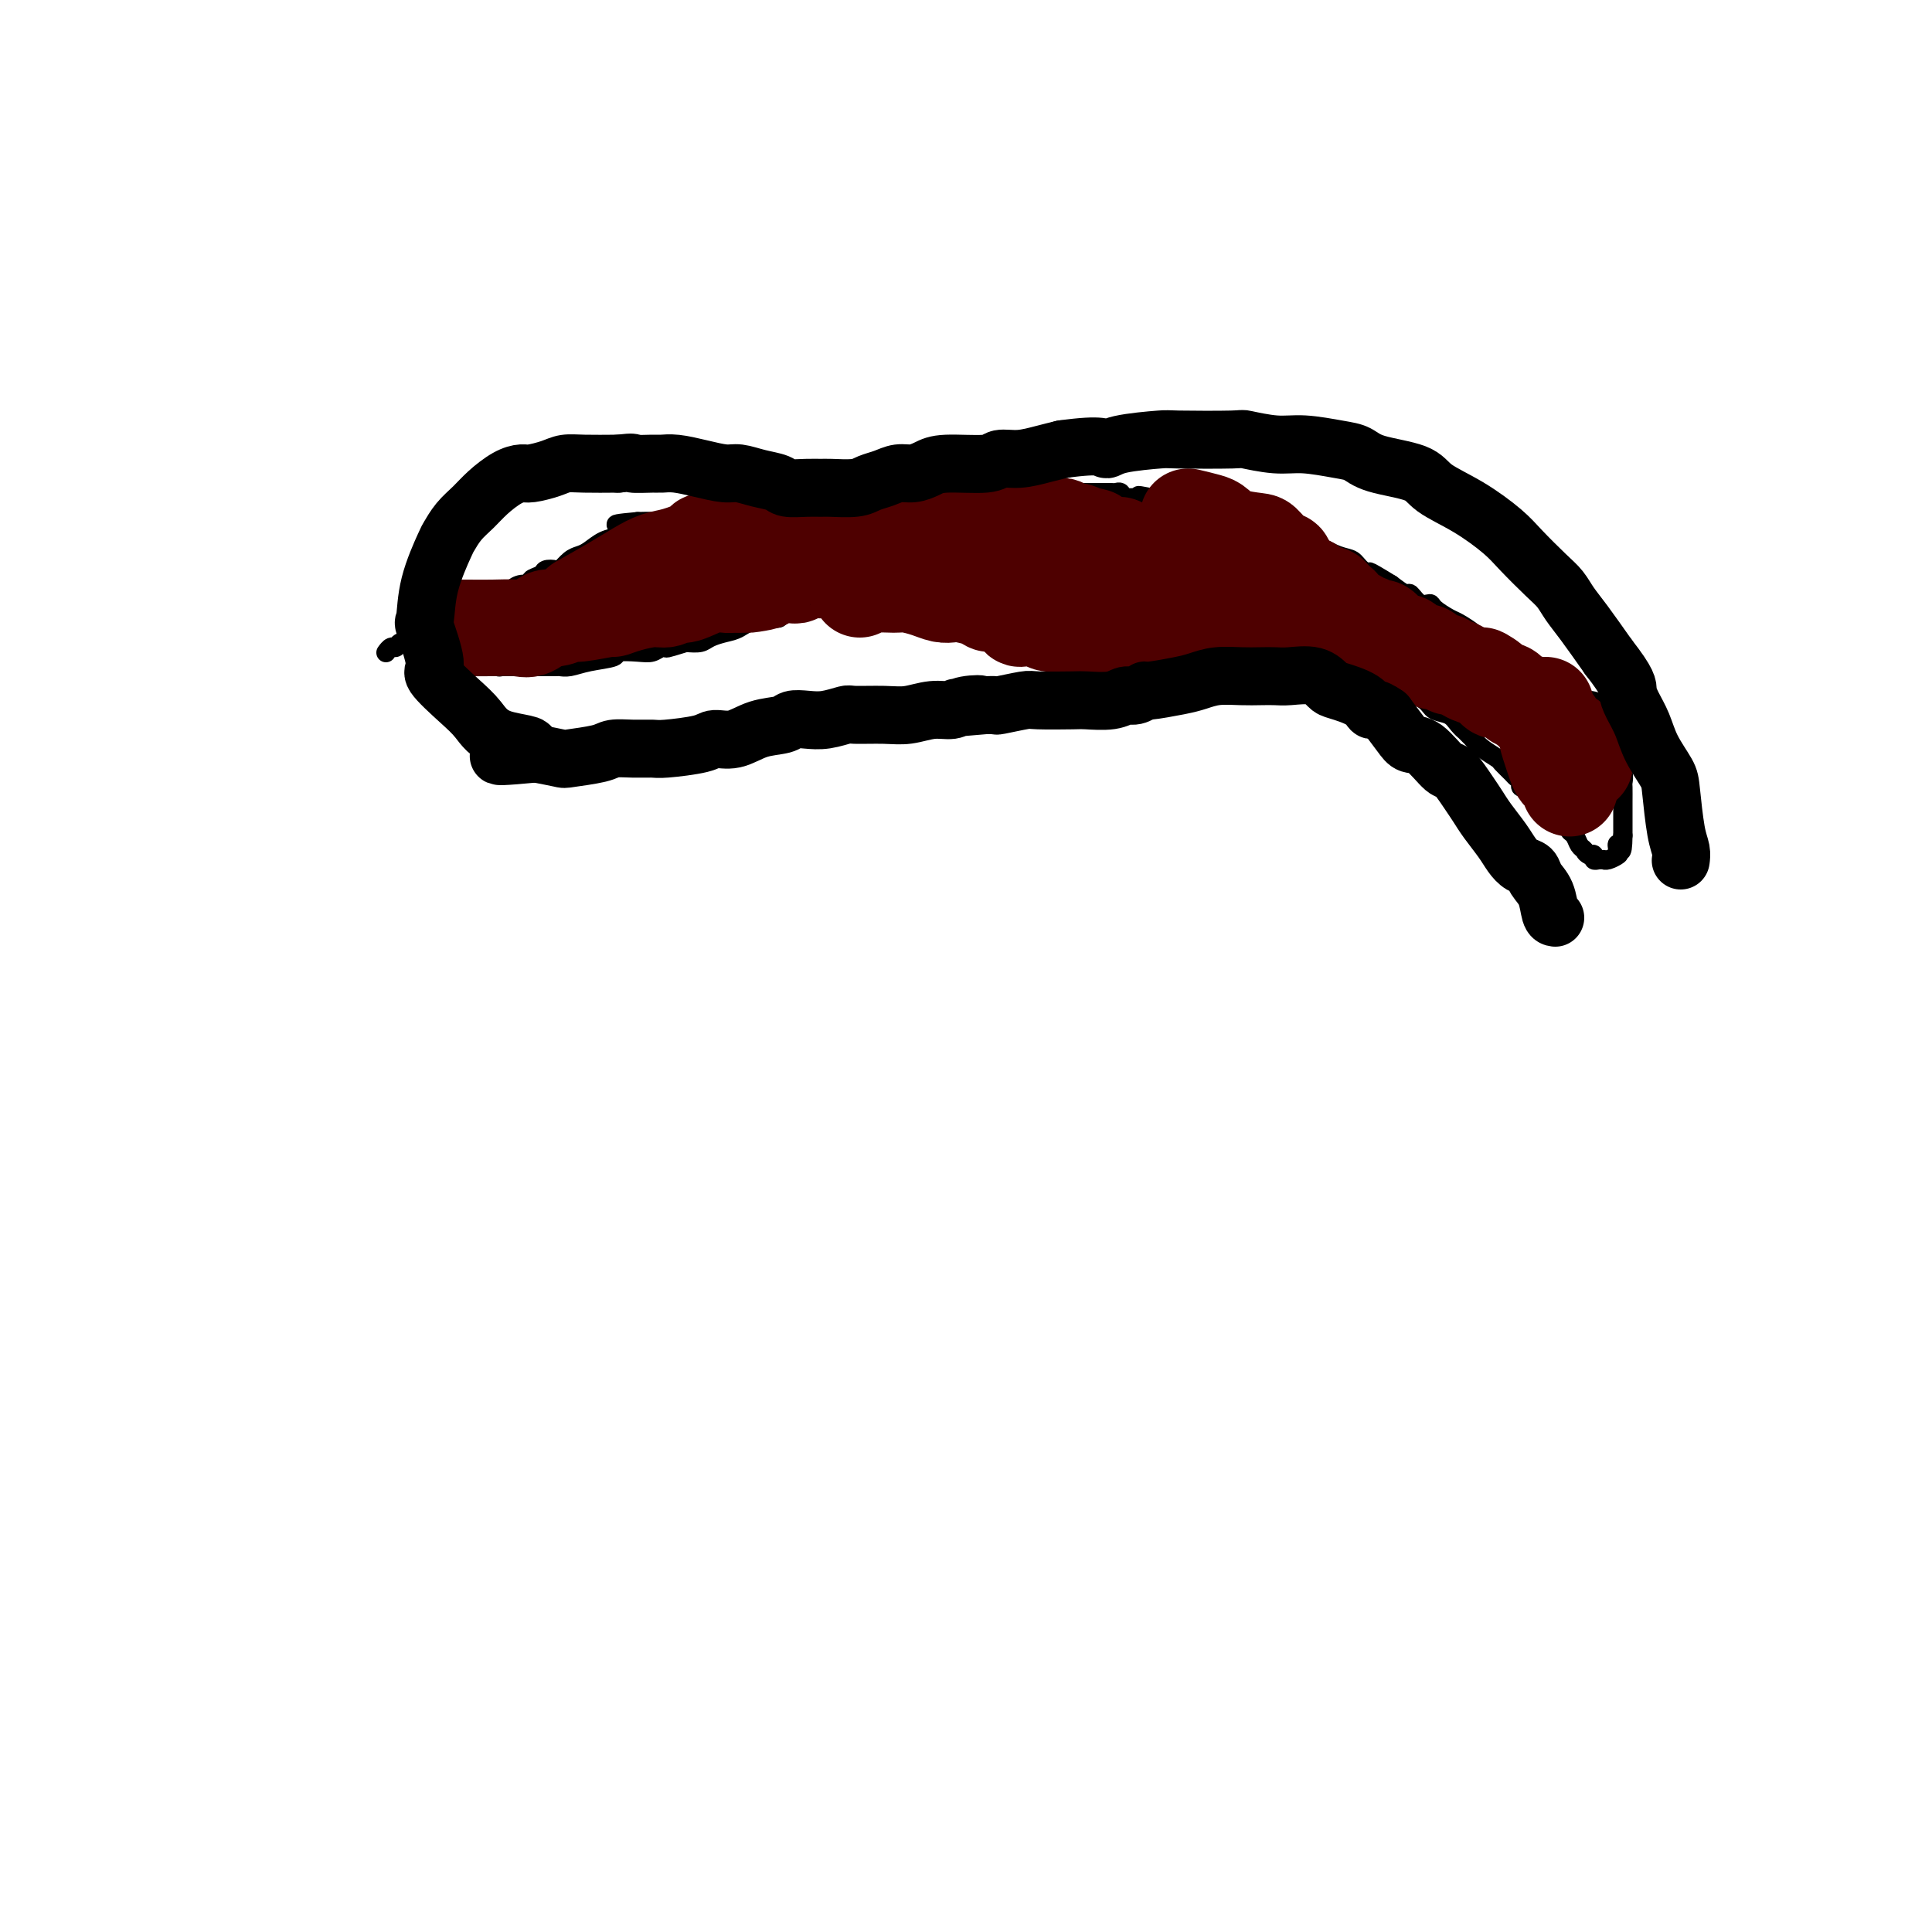 <svg viewBox='0 0 400 400' version='1.1' xmlns='http://www.w3.org/2000/svg' xmlns:xlink='http://www.w3.org/1999/xlink'><g fill='none' stroke='#000000' stroke-width='4' stroke-linecap='round' stroke-linejoin='round'><path d='M323,143c-0.788,-0.756 -1.576,-1.513 -2,-2c-0.424,-0.487 -0.486,-0.706 -1,-1c-0.514,-0.294 -1.482,-0.664 -2,-1c-0.518,-0.336 -0.587,-0.640 -1,-1c-0.413,-0.360 -1.169,-0.778 -2,-1c-0.831,-0.222 -1.735,-0.249 -3,-1c-1.265,-0.751 -2.890,-2.228 -4,-3c-1.110,-0.772 -1.706,-0.840 -2,-1c-0.294,-0.160 -0.288,-0.411 -1,-1c-0.712,-0.589 -2.144,-1.515 -3,-2c-0.856,-0.485 -1.137,-0.530 -2,-1c-0.863,-0.470 -2.310,-1.364 -3,-2c-0.690,-0.636 -0.624,-1.013 -1,-1c-0.376,0.013 -1.194,0.416 -2,0c-0.806,-0.416 -1.602,-1.650 -2,-2c-0.398,-0.350 -0.400,0.186 -1,0c-0.600,-0.186 -1.800,-1.093 -3,-2'/><path d='M288,121c-6.223,-3.826 -4.281,-2.391 -4,-2c0.281,0.391 -1.100,-0.262 -2,-1c-0.900,-0.738 -1.319,-1.561 -2,-2c-0.681,-0.439 -1.624,-0.495 -3,-1c-1.376,-0.505 -3.184,-1.459 -4,-2c-0.816,-0.541 -0.641,-0.670 -1,-1c-0.359,-0.330 -1.251,-0.863 -2,-1c-0.749,-0.137 -1.355,0.122 -2,0c-0.645,-0.122 -1.329,-0.625 -2,-1c-0.671,-0.375 -1.329,-0.621 -2,-1c-0.671,-0.379 -1.354,-0.890 -2,-1c-0.646,-0.110 -1.256,0.181 -2,0c-0.744,-0.181 -1.622,-0.833 -2,-1c-0.378,-0.167 -0.257,0.151 -1,0c-0.743,-0.151 -2.349,-0.772 -3,-1c-0.651,-0.228 -0.347,-0.064 -1,0c-0.653,0.064 -2.262,0.027 -3,0c-0.738,-0.027 -0.606,-0.045 -1,0c-0.394,0.045 -1.313,0.153 -2,0c-0.687,-0.153 -1.143,-0.567 -2,-1c-0.857,-0.433 -2.115,-0.886 -3,-1c-0.885,-0.114 -1.396,0.110 -2,0c-0.604,-0.110 -1.302,-0.555 -2,-1'/><path d='M238,103c-3.924,-0.769 -1.734,-0.192 -1,0c0.734,0.192 0.012,-0.001 -1,0c-1.012,0.001 -2.316,0.196 -3,0c-0.684,-0.196 -0.750,-0.785 -1,-1c-0.250,-0.215 -0.683,-0.058 -1,0c-0.317,0.058 -0.518,0.015 -1,0c-0.482,-0.015 -1.247,-0.004 -2,0c-0.753,0.004 -1.495,0.001 -2,0c-0.505,-0.001 -0.773,-0.001 -1,0c-0.227,0.001 -0.413,0.004 -1,0c-0.587,-0.004 -1.575,-0.015 -2,0c-0.425,0.015 -0.288,0.057 -1,0c-0.712,-0.057 -2.272,-0.211 -3,0c-0.728,0.211 -0.623,0.789 -1,1c-0.377,0.211 -1.238,0.057 -2,0c-0.762,-0.057 -1.427,-0.015 -2,0c-0.573,0.015 -1.054,0.004 -2,0c-0.946,-0.004 -2.356,-0.001 -3,0c-0.644,0.001 -0.522,0.000 -1,0c-0.478,-0.000 -1.555,0.000 -2,0c-0.445,-0.000 -0.259,-0.001 -1,0c-0.741,0.001 -2.408,0.003 -3,0c-0.592,-0.003 -0.107,-0.011 -1,0c-0.893,0.011 -3.163,0.041 -4,0c-0.837,-0.041 -0.239,-0.155 -1,0c-0.761,0.155 -2.880,0.577 -5,1'/><path d='M190,104c-7.762,0.155 -3.168,0.041 -2,0c1.168,-0.041 -1.091,-0.011 -2,0c-0.909,0.011 -0.467,0.003 -1,0c-0.533,-0.003 -2.041,-0.002 -3,0c-0.959,0.002 -1.368,0.004 -2,0c-0.632,-0.004 -1.485,-0.015 -3,0c-1.515,0.015 -3.691,0.056 -5,0c-1.309,-0.056 -1.750,-0.207 -2,0c-0.250,0.207 -0.310,0.774 -1,1c-0.690,0.226 -2.010,0.113 -3,0c-0.990,-0.113 -1.649,-0.227 -2,0c-0.351,0.227 -0.394,0.793 -1,1c-0.606,0.207 -1.775,0.055 -3,0c-1.225,-0.055 -2.508,-0.015 -3,0c-0.492,0.015 -0.195,0.003 -1,0c-0.805,-0.003 -2.714,0.003 -4,0c-1.286,-0.003 -1.950,-0.016 -3,0c-1.050,0.016 -2.488,0.061 -3,0c-0.512,-0.061 -0.100,-0.226 -1,0c-0.900,0.226 -3.111,0.845 -4,1c-0.889,0.155 -0.455,-0.154 -1,0c-0.545,0.154 -2.070,0.772 -3,1c-0.930,0.228 -1.266,0.065 -2,0c-0.734,-0.065 -1.867,-0.033 -3,0'/><path d='M132,108c-8.866,0.781 -2.030,0.733 0,1c2.030,0.267 -0.744,0.849 -2,1c-1.256,0.151 -0.994,-0.128 -1,0c-0.006,0.128 -0.280,0.663 -1,1c-0.720,0.337 -1.885,0.476 -3,1c-1.115,0.524 -2.182,1.433 -3,2c-0.818,0.567 -1.389,0.792 -2,1c-0.611,0.208 -1.261,0.398 -2,1c-0.739,0.602 -1.565,1.614 -2,2c-0.435,0.386 -0.479,0.146 -1,0c-0.521,-0.146 -1.518,-0.197 -2,0c-0.482,0.197 -0.447,0.644 -1,1c-0.553,0.356 -1.692,0.621 -2,1c-0.308,0.379 0.217,0.871 0,1c-0.217,0.129 -1.175,-0.106 -2,0c-0.825,0.106 -1.516,0.554 -2,1c-0.484,0.446 -0.760,0.890 -1,1c-0.240,0.110 -0.445,-0.115 -1,0c-0.555,0.115 -1.461,0.570 -2,1c-0.539,0.430 -0.711,0.836 -1,1c-0.289,0.164 -0.696,0.085 -1,0c-0.304,-0.085 -0.505,-0.177 -1,0c-0.495,0.177 -1.284,0.622 -2,1c-0.716,0.378 -1.358,0.689 -2,1'/><path d='M95,127c-5.903,2.879 -2.159,0.578 -1,0c1.159,-0.578 -0.265,0.567 -1,1c-0.735,0.433 -0.779,0.154 -1,0c-0.221,-0.154 -0.619,-0.182 -1,0c-0.381,0.182 -0.746,0.573 -1,1c-0.254,0.427 -0.396,0.889 -1,1c-0.604,0.111 -1.671,-0.129 -2,0c-0.329,0.129 0.081,0.627 0,1c-0.081,0.373 -0.651,0.621 -1,1c-0.349,0.379 -0.475,0.890 -1,1c-0.525,0.110 -1.447,-0.180 -2,0c-0.553,0.180 -0.736,0.832 -1,1c-0.264,0.168 -0.610,-0.147 -1,0c-0.390,0.147 -0.826,0.756 -1,1c-0.174,0.244 -0.087,0.122 0,0'/><path d='M335,142c-0.031,0.153 -0.062,0.306 0,1c0.062,0.694 0.217,1.929 0,3c-0.217,1.071 -0.805,1.978 -1,3c-0.195,1.022 0.004,2.160 0,3c-0.004,0.840 -0.211,1.381 0,2c0.211,0.619 0.841,1.316 1,2c0.159,0.684 -0.154,1.357 0,2c0.154,0.643 0.773,1.258 1,2c0.227,0.742 0.061,1.612 0,2c-0.061,0.388 -0.016,0.294 0,1c0.016,0.706 0.004,2.213 0,3c-0.004,0.787 -0.001,0.855 0,1c0.001,0.145 0.000,0.368 0,1c-0.000,0.632 -0.000,1.675 0,2c0.000,0.325 0.000,-0.068 0,0c-0.000,0.068 -0.000,0.595 0,1c0.000,0.405 0.000,0.687 0,1c-0.000,0.313 -0.000,0.656 0,1'/><path d='M336,173c-0.064,5.200 -0.725,2.700 -1,2c-0.275,-0.700 -0.164,0.401 0,1c0.164,0.599 0.381,0.696 0,1c-0.381,0.304 -1.360,0.814 -2,1c-0.640,0.186 -0.941,0.046 -1,0c-0.059,-0.046 0.125,0.001 0,0c-0.125,-0.001 -0.559,-0.052 -1,0c-0.441,0.052 -0.888,0.206 -1,0c-0.112,-0.206 0.111,-0.773 0,-1c-0.111,-0.227 -0.555,-0.113 -1,0'/><path d='M329,177c-0.796,-0.350 -0.787,-0.723 -1,-1c-0.213,-0.277 -0.649,-0.456 -1,-1c-0.351,-0.544 -0.619,-1.454 -1,-2c-0.381,-0.546 -0.877,-0.728 -1,-1c-0.123,-0.272 0.125,-0.632 0,-1c-0.125,-0.368 -0.625,-0.742 -1,-1c-0.375,-0.258 -0.626,-0.399 -1,-1c-0.374,-0.601 -0.872,-1.663 -1,-2c-0.128,-0.337 0.115,0.051 0,0c-0.115,-0.051 -0.589,-0.539 -1,-1c-0.411,-0.461 -0.759,-0.893 -1,-1c-0.241,-0.107 -0.375,0.112 -1,0c-0.625,-0.112 -1.740,-0.555 -2,-1c-0.260,-0.445 0.335,-0.892 0,-1c-0.335,-0.108 -1.600,0.122 -2,0c-0.400,-0.122 0.063,-0.595 0,-1c-0.063,-0.405 -0.654,-0.741 -1,-1c-0.346,-0.259 -0.449,-0.439 -1,-1c-0.551,-0.561 -1.550,-1.501 -2,-2c-0.450,-0.499 -0.352,-0.557 -1,-1c-0.648,-0.443 -2.042,-1.269 -3,-2c-0.958,-0.731 -1.479,-1.365 -2,-2'/><path d='M305,153c-4.126,-4.135 -2.440,-2.473 -2,-2c0.440,0.473 -0.365,-0.245 -1,-1c-0.635,-0.755 -1.100,-1.549 -2,-2c-0.900,-0.451 -2.236,-0.560 -3,-1c-0.764,-0.440 -0.958,-1.213 -2,-2c-1.042,-0.787 -2.933,-1.590 -4,-2c-1.067,-0.410 -1.311,-0.428 -2,-1c-0.689,-0.572 -1.825,-1.696 -3,-2c-1.175,-0.304 -2.391,0.214 -3,0c-0.609,-0.214 -0.612,-1.159 -2,-2c-1.388,-0.841 -4.160,-1.577 -6,-2c-1.840,-0.423 -2.749,-0.534 -4,-1c-1.251,-0.466 -2.846,-1.286 -4,-2c-1.154,-0.714 -1.868,-1.322 -3,-2c-1.132,-0.678 -2.683,-1.425 -4,-2c-1.317,-0.575 -2.400,-0.977 -3,-1c-0.600,-0.023 -0.718,0.334 -2,0c-1.282,-0.334 -3.729,-1.357 -5,-2c-1.271,-0.643 -1.367,-0.904 -3,-1c-1.633,-0.096 -4.802,-0.026 -7,0c-2.198,0.026 -3.424,0.007 -4,0c-0.576,-0.007 -0.501,-0.002 -1,0c-0.499,0.002 -1.571,0.001 -3,0c-1.429,-0.001 -3.214,-0.000 -5,0'/><path d='M227,125c-6.100,-0.623 -4.851,-0.182 -5,0c-0.149,0.182 -1.696,0.105 -3,0c-1.304,-0.105 -2.364,-0.238 -4,0c-1.636,0.238 -3.847,0.848 -5,1c-1.153,0.152 -1.249,-0.154 -3,0c-1.751,0.154 -5.157,0.770 -7,1c-1.843,0.230 -2.124,0.075 -3,0c-0.876,-0.075 -2.348,-0.072 -4,0c-1.652,0.072 -3.484,0.211 -5,0c-1.516,-0.211 -2.714,-0.774 -4,-1c-1.286,-0.226 -2.659,-0.115 -4,0c-1.341,0.115 -2.651,0.233 -3,0c-0.349,-0.233 0.263,-0.818 -1,-1c-1.263,-0.182 -4.403,0.041 -6,0c-1.597,-0.041 -1.652,-0.344 -3,0c-1.348,0.344 -3.988,1.335 -5,2c-1.012,0.665 -0.397,1.004 -1,1c-0.603,-0.004 -2.426,-0.351 -4,0c-1.574,0.351 -2.900,1.401 -4,2c-1.100,0.599 -1.975,0.748 -3,1c-1.025,0.252 -2.199,0.606 -3,1c-0.801,0.394 -1.229,0.827 -2,1c-0.771,0.173 -1.886,0.087 -3,0'/><path d='M142,133c-4.737,1.480 -4.079,1.180 -4,1c0.079,-0.180 -0.419,-0.241 -1,0c-0.581,0.241 -1.243,0.785 -2,1c-0.757,0.215 -1.610,0.100 -3,0c-1.390,-0.100 -3.318,-0.184 -4,0c-0.682,0.184 -0.117,0.638 -1,1c-0.883,0.362 -3.213,0.633 -5,1c-1.787,0.367 -3.032,0.830 -4,1c-0.968,0.170 -1.658,0.045 -2,0c-0.342,-0.045 -0.335,-0.012 -1,0c-0.665,0.012 -2.004,0.003 -3,0c-0.996,-0.003 -1.651,-0.001 -2,0c-0.349,0.001 -0.392,0.001 -1,0c-0.608,-0.001 -1.781,-0.003 -2,0c-0.219,0.003 0.517,0.012 0,0c-0.517,-0.012 -2.288,-0.043 -3,0c-0.712,0.043 -0.366,0.161 -1,0c-0.634,-0.161 -2.247,-0.601 -3,-1c-0.753,-0.399 -0.647,-0.756 -1,-1c-0.353,-0.244 -1.167,-0.375 -2,-1c-0.833,-0.625 -1.686,-1.745 -2,-2c-0.314,-0.255 -0.090,0.356 0,0c0.090,-0.356 0.045,-1.678 0,-3'/><path d='M95,130c-1.332,-1.419 -0.161,-0.968 0,-1c0.161,-0.032 -0.687,-0.547 -1,-1c-0.313,-0.453 -0.089,-0.844 0,-1c0.089,-0.156 0.045,-0.078 0,0'/><path d='M334,147c-0.606,-0.301 -1.212,-0.601 -2,-1c-0.788,-0.399 -1.759,-0.896 -3,-1c-1.241,-0.104 -2.751,0.184 -4,0c-1.249,-0.184 -2.236,-0.842 -3,-1c-0.764,-0.158 -1.307,0.183 -2,0c-0.693,-0.183 -1.538,-0.890 -2,-1c-0.462,-0.110 -0.541,0.377 -2,0c-1.459,-0.377 -4.298,-1.616 -7,-3c-2.702,-1.384 -5.266,-2.911 -7,-4c-1.734,-1.089 -2.638,-1.740 -3,-2c-0.362,-0.260 -0.181,-0.130 0,0'/></g>
<g fill='none' stroke='#4E0000' stroke-width='20' stroke-linecap='round' stroke-linejoin='round'><path d='M95,130c0.412,-0.005 0.824,-0.009 2,0c1.176,0.009 3.115,0.032 5,0c1.885,-0.032 3.717,-0.118 5,0c1.283,0.118 2.016,0.439 3,0c0.984,-0.439 2.219,-1.638 3,-2c0.781,-0.362 1.107,0.114 2,0c0.893,-0.114 2.351,-0.818 3,-1c0.649,-0.182 0.488,0.157 2,0c1.512,-0.157 4.698,-0.812 6,-1c1.302,-0.188 0.720,0.089 1,0c0.280,-0.089 1.423,-0.544 3,-1c1.577,-0.456 3.588,-0.914 5,-1c1.412,-0.086 2.226,0.201 3,0c0.774,-0.201 1.507,-0.891 2,-1c0.493,-0.109 0.744,0.363 2,0c1.256,-0.363 3.516,-1.561 5,-2c1.484,-0.439 2.192,-0.118 3,0c0.808,0.118 1.718,0.032 2,0c0.282,-0.032 -0.062,-0.009 0,0c0.062,0.009 0.531,0.005 1,0'/><path d='M153,121c9.373,-1.333 3.806,-0.165 2,0c-1.806,0.165 0.149,-0.674 1,-1c0.851,-0.326 0.599,-0.140 1,0c0.401,0.140 1.455,0.235 2,0c0.545,-0.235 0.581,-0.799 1,-1c0.419,-0.201 1.220,-0.039 2,0c0.780,0.039 1.540,-0.045 2,0c0.460,0.045 0.620,0.219 1,0c0.380,-0.219 0.979,-0.831 2,-1c1.021,-0.169 2.465,0.105 3,0c0.535,-0.105 0.160,-0.588 1,-1c0.840,-0.412 2.894,-0.751 4,-1c1.106,-0.249 1.263,-0.406 2,-1c0.737,-0.594 2.053,-1.623 3,-2c0.947,-0.377 1.524,-0.101 2,0c0.476,0.101 0.850,0.029 1,0c0.150,-0.029 0.075,-0.014 0,0'/><path d='M120,125c2.492,-1.407 4.984,-2.814 7,-4c2.016,-1.186 3.556,-2.150 5,-3c1.444,-0.850 2.793,-1.587 4,-2c1.207,-0.413 2.273,-0.503 4,-1c1.727,-0.497 4.116,-1.401 5,-2c0.884,-0.599 0.263,-0.894 1,-1c0.737,-0.106 2.831,-0.025 4,0c1.169,0.025 1.413,-0.007 2,0c0.587,0.007 1.516,0.055 2,0c0.484,-0.055 0.524,-0.211 1,0c0.476,0.211 1.387,0.789 2,1c0.613,0.211 0.927,0.057 2,0c1.073,-0.057 2.906,-0.015 4,0c1.094,0.015 1.448,0.004 2,0c0.552,-0.004 1.303,-0.001 2,0c0.697,0.001 1.342,0.000 2,0c0.658,-0.000 1.329,-0.000 2,0'/><path d='M171,113c4.641,-0.000 3.245,-0.000 3,0c-0.245,0.000 0.663,0.000 1,0c0.337,-0.000 0.105,-0.000 1,0c0.895,0.000 2.917,0.001 4,0c1.083,-0.001 1.226,-0.003 2,0c0.774,0.003 2.180,0.012 3,0c0.820,-0.012 1.055,-0.044 2,0c0.945,0.044 2.599,0.166 3,0c0.401,-0.166 -0.451,-0.618 1,-1c1.451,-0.382 5.207,-0.695 7,-1c1.793,-0.305 1.625,-0.604 2,-1c0.375,-0.396 1.293,-0.891 2,-1c0.707,-0.109 1.202,0.167 2,0c0.798,-0.167 1.901,-0.778 3,-1c1.099,-0.222 2.196,-0.056 3,0c0.804,0.056 1.314,0.001 2,0c0.686,-0.001 1.546,0.053 2,0c0.454,-0.053 0.502,-0.211 1,0c0.498,0.211 1.447,0.793 2,1c0.553,0.207 0.711,0.041 1,0c0.289,-0.041 0.710,0.044 1,0c0.290,-0.044 0.449,-0.218 1,0c0.551,0.218 1.495,0.828 2,1c0.505,0.172 0.573,-0.094 1,0c0.427,0.094 1.214,0.547 2,1'/><path d='M225,111c2.898,0.419 1.144,-0.032 1,0c-0.144,0.032 1.323,0.549 2,1c0.677,0.451 0.565,0.837 1,1c0.435,0.163 1.416,0.104 2,0c0.584,-0.104 0.771,-0.252 1,0c0.229,0.252 0.499,0.905 1,1c0.501,0.095 1.234,-0.368 2,0c0.766,0.368 1.565,1.566 2,2c0.435,0.434 0.505,0.102 1,0c0.495,-0.102 1.413,0.025 2,0c0.587,-0.025 0.841,-0.204 1,0c0.159,0.204 0.223,0.790 1,1c0.777,0.210 2.267,0.042 3,0c0.733,-0.042 0.708,0.041 1,0c0.292,-0.041 0.901,-0.207 1,0c0.099,0.207 -0.313,0.788 0,1c0.313,0.212 1.352,0.057 2,0c0.648,-0.057 0.905,-0.015 1,0c0.095,0.015 0.027,0.004 0,0c-0.027,-0.004 -0.014,-0.002 0,0'/><path d='M192,113c0.594,0.001 1.187,0.002 2,0c0.813,-0.002 1.845,-0.007 3,0c1.155,0.007 2.432,0.025 4,0c1.568,-0.025 3.427,-0.094 5,0c1.573,0.094 2.859,0.350 4,1c1.141,0.650 2.136,1.695 4,2c1.864,0.305 4.595,-0.128 6,0c1.405,0.128 1.482,0.819 2,1c0.518,0.181 1.475,-0.147 2,0c0.525,0.147 0.617,0.771 1,1c0.383,0.229 1.058,0.065 2,0c0.942,-0.065 2.150,-0.031 3,0c0.850,0.031 1.341,0.060 2,0c0.659,-0.060 1.486,-0.210 2,0c0.514,0.210 0.715,0.778 1,1c0.285,0.222 0.654,0.098 1,0c0.346,-0.098 0.670,-0.171 1,0c0.330,0.171 0.665,0.585 1,1'/><path d='M238,120c7.667,1.167 3.833,0.583 0,0'/><path d='M178,122c0.879,-0.429 1.758,-0.857 3,-1c1.242,-0.143 2.847,0.000 4,0c1.153,-0.000 1.854,-0.144 3,0c1.146,0.144 2.737,0.577 4,1c1.263,0.423 2.197,0.835 3,1c0.803,0.165 1.474,0.081 2,0c0.526,-0.081 0.908,-0.159 2,0c1.092,0.159 2.895,0.554 4,1c1.105,0.446 1.513,0.943 2,1c0.487,0.057 1.055,-0.325 2,0c0.945,0.325 2.269,1.359 3,2c0.731,0.641 0.870,0.890 1,1c0.130,0.110 0.251,0.081 1,0c0.749,-0.081 2.125,-0.214 3,0c0.875,0.214 1.250,0.775 2,1c0.750,0.225 1.875,0.112 3,0'/><path d='M220,129c5.951,1.464 4.827,1.124 5,1c0.173,-0.124 1.643,-0.033 2,0c0.357,0.033 -0.399,0.009 0,0c0.399,-0.009 1.952,-0.003 3,0c1.048,0.003 1.592,0.002 2,0c0.408,-0.002 0.680,-0.004 1,0c0.320,0.004 0.686,0.015 1,0c0.314,-0.015 0.574,-0.057 1,0c0.426,0.057 1.017,0.211 2,0c0.983,-0.211 2.358,-0.789 3,-1c0.642,-0.211 0.549,-0.057 1,0c0.451,0.057 1.444,0.015 2,0c0.556,-0.015 0.674,-0.004 1,0c0.326,0.004 0.860,0.001 1,0c0.140,-0.001 -0.112,0.001 0,0c0.112,-0.001 0.589,-0.004 1,0c0.411,0.004 0.756,0.015 1,0c0.244,-0.015 0.387,-0.057 1,0c0.613,0.057 1.696,0.211 2,0c0.304,-0.211 -0.173,-0.789 0,-1c0.173,-0.211 0.995,-0.057 2,0c1.005,0.057 2.194,0.015 3,0c0.806,-0.015 1.230,-0.004 2,0c0.770,0.004 1.885,0.002 3,0'/><path d='M260,128c6.667,-0.156 3.333,-0.044 2,0c-1.333,0.044 -0.667,0.022 0,0'/><path d='M246,107c1.517,0.362 3.034,0.725 4,1c0.966,0.275 1.380,0.464 2,1c0.620,0.536 1.447,1.420 3,2c1.553,0.580 3.831,0.856 5,1c1.169,0.144 1.230,0.157 2,1c0.770,0.843 2.248,2.516 3,3c0.752,0.484 0.779,-0.220 1,0c0.221,0.220 0.637,1.365 1,2c0.363,0.635 0.675,0.761 1,1c0.325,0.239 0.663,0.590 1,1c0.337,0.410 0.671,0.880 1,1c0.329,0.120 0.652,-0.109 1,0c0.348,0.109 0.722,0.555 1,1c0.278,0.445 0.459,0.889 1,1c0.541,0.111 1.440,-0.111 2,0c0.560,0.111 0.780,0.556 1,1'/><path d='M276,124c2.654,2.034 1.288,1.118 1,1c-0.288,-0.118 0.500,0.561 1,1c0.500,0.439 0.710,0.638 1,1c0.290,0.362 0.659,0.885 1,1c0.341,0.115 0.655,-0.180 1,0c0.345,0.180 0.723,0.836 1,1c0.277,0.164 0.454,-0.164 1,0c0.546,0.164 1.459,0.818 2,1c0.541,0.182 0.708,-0.110 1,0c0.292,0.110 0.708,0.621 1,1c0.292,0.379 0.458,0.627 1,1c0.542,0.373 1.458,0.870 2,1c0.542,0.130 0.709,-0.106 1,0c0.291,0.106 0.707,0.554 1,1c0.293,0.446 0.463,0.889 1,1c0.537,0.111 1.439,-0.110 2,0c0.561,0.110 0.779,0.551 1,1c0.221,0.449 0.443,0.908 1,1c0.557,0.092 1.448,-0.182 2,0c0.552,0.182 0.764,0.819 1,1c0.236,0.181 0.496,-0.096 1,0c0.504,0.096 1.251,0.564 2,1c0.749,0.436 1.500,0.839 2,1c0.500,0.161 0.750,0.081 1,0'/><path d='M306,140c4.821,2.426 1.872,0.490 1,0c-0.872,-0.490 0.333,0.465 1,1c0.667,0.535 0.794,0.650 1,1c0.206,0.350 0.489,0.934 1,1c0.511,0.066 1.249,-0.386 2,0c0.751,0.386 1.515,1.609 2,2c0.485,0.391 0.692,-0.050 1,0c0.308,0.050 0.717,0.591 1,1c0.283,0.409 0.438,0.686 1,1c0.562,0.314 1.530,0.666 2,1c0.470,0.334 0.441,0.649 1,1c0.559,0.351 1.704,0.738 2,1c0.296,0.262 -0.258,0.399 0,1c0.258,0.601 1.327,1.667 2,2c0.673,0.333 0.950,-0.066 1,0c0.050,0.066 -0.126,0.596 0,1c0.126,0.404 0.556,0.683 1,1c0.444,0.317 0.903,0.673 1,1c0.097,0.327 -0.166,0.627 0,1c0.166,0.373 0.762,0.821 1,1c0.238,0.179 0.119,0.090 0,0'/><path d='M320,146c-0.089,1.735 -0.179,3.470 0,5c0.179,1.530 0.626,2.857 1,4c0.374,1.143 0.675,2.104 1,3c0.325,0.896 0.676,1.729 1,2c0.324,0.271 0.623,-0.020 1,0c0.377,0.020 0.832,0.352 1,1c0.168,0.648 0.048,1.614 0,2c-0.048,0.386 -0.024,0.193 0,0'/></g>
<g fill='none' stroke='#000000' stroke-width='12' stroke-linecap='round' stroke-linejoin='round'><path d='M322,190c-0.365,-0.046 -0.731,-0.092 -1,-1c-0.269,-0.908 -0.443,-2.680 -1,-4c-0.557,-1.320 -1.499,-2.190 -2,-3c-0.501,-0.810 -0.561,-1.560 -1,-2c-0.439,-0.440 -1.259,-0.568 -2,-1c-0.741,-0.432 -1.405,-1.167 -2,-2c-0.595,-0.833 -1.122,-1.765 -2,-3c-0.878,-1.235 -2.106,-2.772 -3,-4c-0.894,-1.228 -1.453,-2.147 -2,-3c-0.547,-0.853 -1.081,-1.639 -2,-3c-0.919,-1.361 -2.223,-3.297 -3,-4c-0.777,-0.703 -1.026,-0.172 -2,-1c-0.974,-0.828 -2.673,-3.016 -4,-4c-1.327,-0.984 -2.280,-0.765 -3,-1c-0.720,-0.235 -1.206,-0.924 -2,-2c-0.794,-1.076 -1.897,-2.538 -3,-4'/><path d='M287,148c-2.799,-1.992 -2.795,-0.972 -3,-1c-0.205,-0.028 -0.617,-1.104 -2,-2c-1.383,-0.896 -3.735,-1.613 -5,-2c-1.265,-0.387 -1.444,-0.443 -2,-1c-0.556,-0.557 -1.491,-1.613 -3,-2c-1.509,-0.387 -3.593,-0.105 -5,0c-1.407,0.105 -2.137,0.031 -3,0c-0.863,-0.031 -1.858,-0.020 -3,0c-1.142,0.020 -2.429,0.048 -4,0c-1.571,-0.048 -3.424,-0.172 -5,0c-1.576,0.172 -2.873,0.638 -4,1c-1.127,0.362 -2.083,0.618 -4,1c-1.917,0.382 -4.793,0.891 -6,1c-1.207,0.109 -0.744,-0.181 -1,0c-0.256,0.181 -1.232,0.833 -2,1c-0.768,0.167 -1.327,-0.151 -2,0c-0.673,0.151 -1.461,0.772 -3,1c-1.539,0.228 -3.828,0.065 -5,0c-1.172,-0.065 -1.227,-0.031 -3,0c-1.773,0.031 -5.265,0.061 -7,0c-1.735,-0.061 -1.712,-0.212 -3,0c-1.288,0.212 -3.885,0.788 -5,1c-1.115,0.212 -0.747,0.061 -1,0c-0.253,-0.061 -1.126,-0.030 -2,0'/><path d='M204,146c-10.887,0.946 -4.106,0.310 -2,0c2.106,-0.310 -0.464,-0.293 -2,0c-1.536,0.293 -2.037,0.863 -3,1c-0.963,0.137 -2.388,-0.161 -4,0c-1.612,0.161 -3.410,0.779 -5,1c-1.590,0.221 -2.970,0.045 -5,0c-2.030,-0.045 -4.708,0.039 -6,0c-1.292,-0.039 -1.197,-0.203 -2,0c-0.803,0.203 -2.503,0.774 -4,1c-1.497,0.226 -2.791,0.107 -4,0c-1.209,-0.107 -2.334,-0.201 -3,0c-0.666,0.201 -0.873,0.698 -2,1c-1.127,0.302 -3.174,0.410 -5,1c-1.826,0.590 -3.432,1.660 -5,2c-1.568,0.340 -3.097,-0.052 -4,0c-0.903,0.052 -1.180,0.549 -3,1c-1.820,0.451 -5.183,0.856 -7,1c-1.817,0.144 -2.088,0.028 -3,0c-0.912,-0.028 -2.465,0.032 -4,0c-1.535,-0.032 -3.052,-0.155 -4,0c-0.948,0.155 -1.326,0.588 -3,1c-1.674,0.412 -4.643,0.803 -6,1c-1.357,0.197 -1.102,0.199 -2,0c-0.898,-0.199 -2.949,-0.600 -5,-1'/><path d='M111,156c-14.607,1.389 -4.623,-0.139 -2,-1c2.623,-0.861 -2.114,-1.054 -5,-2c-2.886,-0.946 -3.919,-2.643 -5,-4c-1.081,-1.357 -2.209,-2.373 -4,-4c-1.791,-1.627 -4.244,-3.866 -5,-5c-0.756,-1.134 0.186,-1.162 0,-3c-0.186,-1.838 -1.501,-5.485 -2,-7c-0.499,-1.515 -0.181,-0.898 0,-2c0.181,-1.102 0.226,-3.922 1,-7c0.774,-3.078 2.278,-6.413 3,-8c0.722,-1.587 0.661,-1.427 1,-2c0.339,-0.573 1.078,-1.881 2,-3c0.922,-1.119 2.027,-2.050 3,-3c0.973,-0.950 1.815,-1.917 3,-3c1.185,-1.083 2.715,-2.280 4,-3c1.285,-0.720 2.326,-0.964 3,-1c0.674,-0.036 0.982,0.134 2,0c1.018,-0.134 2.747,-0.572 4,-1c1.253,-0.428 2.030,-0.846 3,-1c0.970,-0.154 2.134,-0.044 4,0c1.866,0.044 4.433,0.022 7,0'/><path d='M128,96c4.019,-0.463 2.566,-0.121 3,0c0.434,0.121 2.756,0.022 4,0c1.244,-0.022 1.410,0.032 2,0c0.590,-0.032 1.605,-0.149 3,0c1.395,0.149 3.168,0.565 5,1c1.832,0.435 3.721,0.891 5,1c1.279,0.109 1.949,-0.128 3,0c1.051,0.128 2.485,0.623 4,1c1.515,0.377 3.113,0.637 4,1c0.887,0.363 1.063,0.830 2,1c0.937,0.170 2.634,0.042 4,0c1.366,-0.042 2.399,-0.000 3,0c0.601,0.000 0.769,-0.042 2,0c1.231,0.042 3.526,0.170 5,0c1.474,-0.170 2.127,-0.637 3,-1c0.873,-0.363 1.965,-0.623 3,-1c1.035,-0.377 2.014,-0.870 3,-1c0.986,-0.130 1.978,0.105 3,0c1.022,-0.105 2.075,-0.549 3,-1c0.925,-0.451 1.724,-0.908 4,-1c2.276,-0.092 6.030,0.183 8,0c1.970,-0.183 2.157,-0.822 3,-1c0.843,-0.178 2.342,0.106 4,0c1.658,-0.106 3.474,-0.602 5,-1c1.526,-0.398 2.763,-0.699 4,-1'/><path d='M220,93c8.634,-1.193 8.717,-0.176 9,0c0.283,0.176 0.764,-0.490 3,-1c2.236,-0.510 6.225,-0.865 8,-1c1.775,-0.135 1.336,-0.051 4,0c2.664,0.051 8.432,0.069 11,0c2.568,-0.069 1.937,-0.227 3,0c1.063,0.227 3.819,0.837 6,1c2.181,0.163 3.785,-0.123 6,0c2.215,0.123 5.041,0.654 7,1c1.959,0.346 3.053,0.506 4,1c0.947,0.494 1.748,1.321 4,2c2.252,0.679 5.955,1.208 8,2c2.045,0.792 2.431,1.847 4,3c1.569,1.153 4.321,2.405 7,4c2.679,1.595 5.284,3.532 7,5c1.716,1.468 2.544,2.466 4,4c1.456,1.534 3.539,3.604 5,5c1.461,1.396 2.299,2.116 3,3c0.701,0.884 1.266,1.930 2,3c0.734,1.070 1.638,2.163 3,4c1.362,1.837 3.181,4.419 5,7'/><path d='M333,136c4.276,5.474 3.965,6.159 4,7c0.035,0.841 0.415,1.837 1,3c0.585,1.163 1.375,2.492 2,4c0.625,1.508 1.085,3.194 2,5c0.915,1.806 2.284,3.731 3,5c0.716,1.269 0.780,1.881 1,4c0.220,2.119 0.595,5.743 1,8c0.405,2.257 0.840,3.146 1,4c0.160,0.854 0.046,1.673 0,2c-0.046,0.327 -0.023,0.164 0,0'/></g>
</svg>